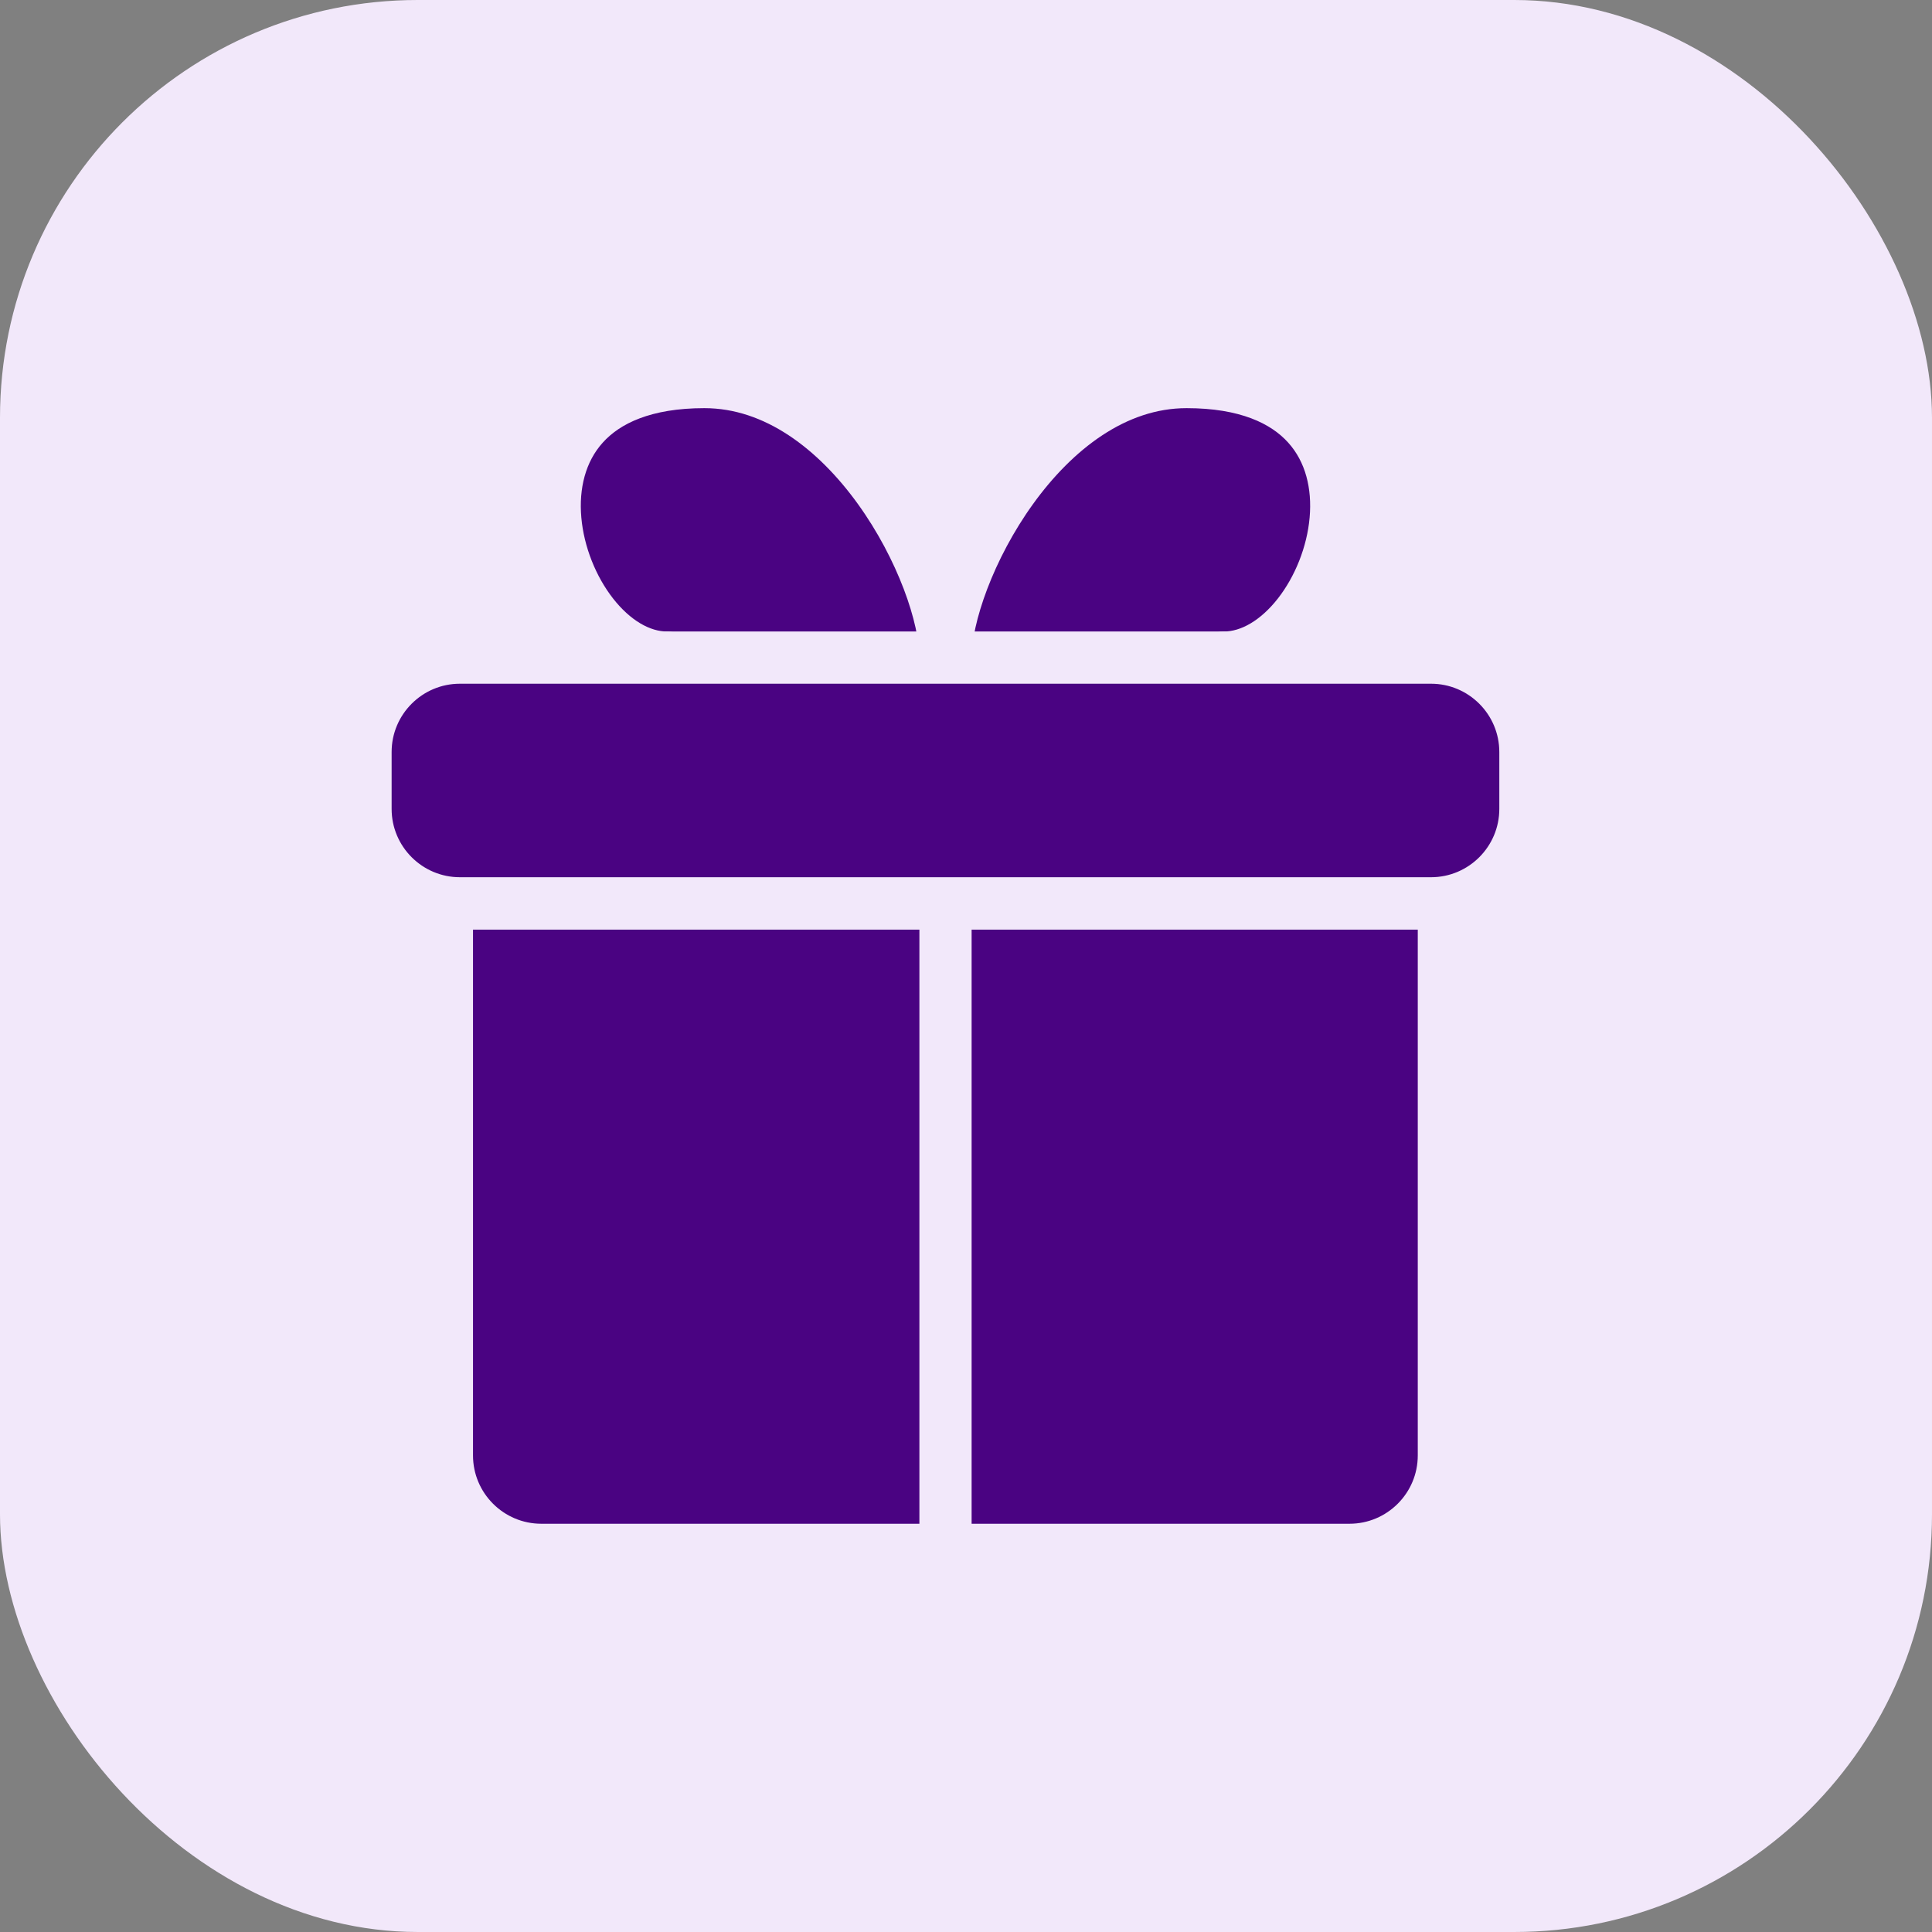 <svg width="74" height="74" viewBox="0 0 74 74" fill="none" xmlns="http://www.w3.org/2000/svg">
<rect x="0" y="0" width="74" height="74" fill="#808080" stroke="none"/>
<rect width="74" height="74" rx="16" fill="#F2E8FA"/>
<path d="M36.214 25.189C36.214 22.022 32.519 14.633 26.977 14.633C17.962 14.633 21.246 25.189 25.561 25.189" fill="#4A0382"/>
<path d="M36.214 25.189C36.214 22.022 32.519 14.633 26.977 14.633C17.962 14.633 21.246 25.189 25.561 25.189" stroke="#F2E8FA" stroke-width="2" stroke-linecap="round" stroke-linejoin="round"/>
<path d="M36.215 25.189C36.215 22.022 39.909 14.633 45.451 14.633C54.467 14.633 51.182 25.189 46.867 25.189" fill="#4A0382"/>
<path d="M36.215 25.189C36.215 22.022 39.909 14.633 45.451 14.633C54.467 14.633 51.182 25.189 46.867 25.189" stroke="#F2E8FA" stroke-width="2" stroke-linecap="round" stroke-linejoin="round"/>
<path d="M55.304 55.744V34.602H17.117V55.744C17.117 57.743 18.738 59.363 20.736 59.363H51.685C53.684 59.363 55.304 57.743 55.304 55.744Z" fill="#4A0382" stroke="#F2E8FA" stroke-width="2" stroke-linecap="round" stroke-linejoin="round"/>
<path d="M36.215 59.362V34.594" stroke="#F2E8FA" stroke-width="2" stroke-linecap="round" stroke-linejoin="round"/>
<path d="M58.427 28.807V30.981C58.427 32.98 56.807 34.6 54.808 34.6H17.619C15.62 34.6 14 32.98 14 30.981V28.807C14 26.808 15.62 25.188 17.619 25.188H54.808C56.807 25.188 58.427 26.808 58.427 28.807Z" fill="#4A0382" stroke="#F2E8FA" stroke-width="2" stroke-linecap="round" stroke-linejoin="round"/>
</svg>
